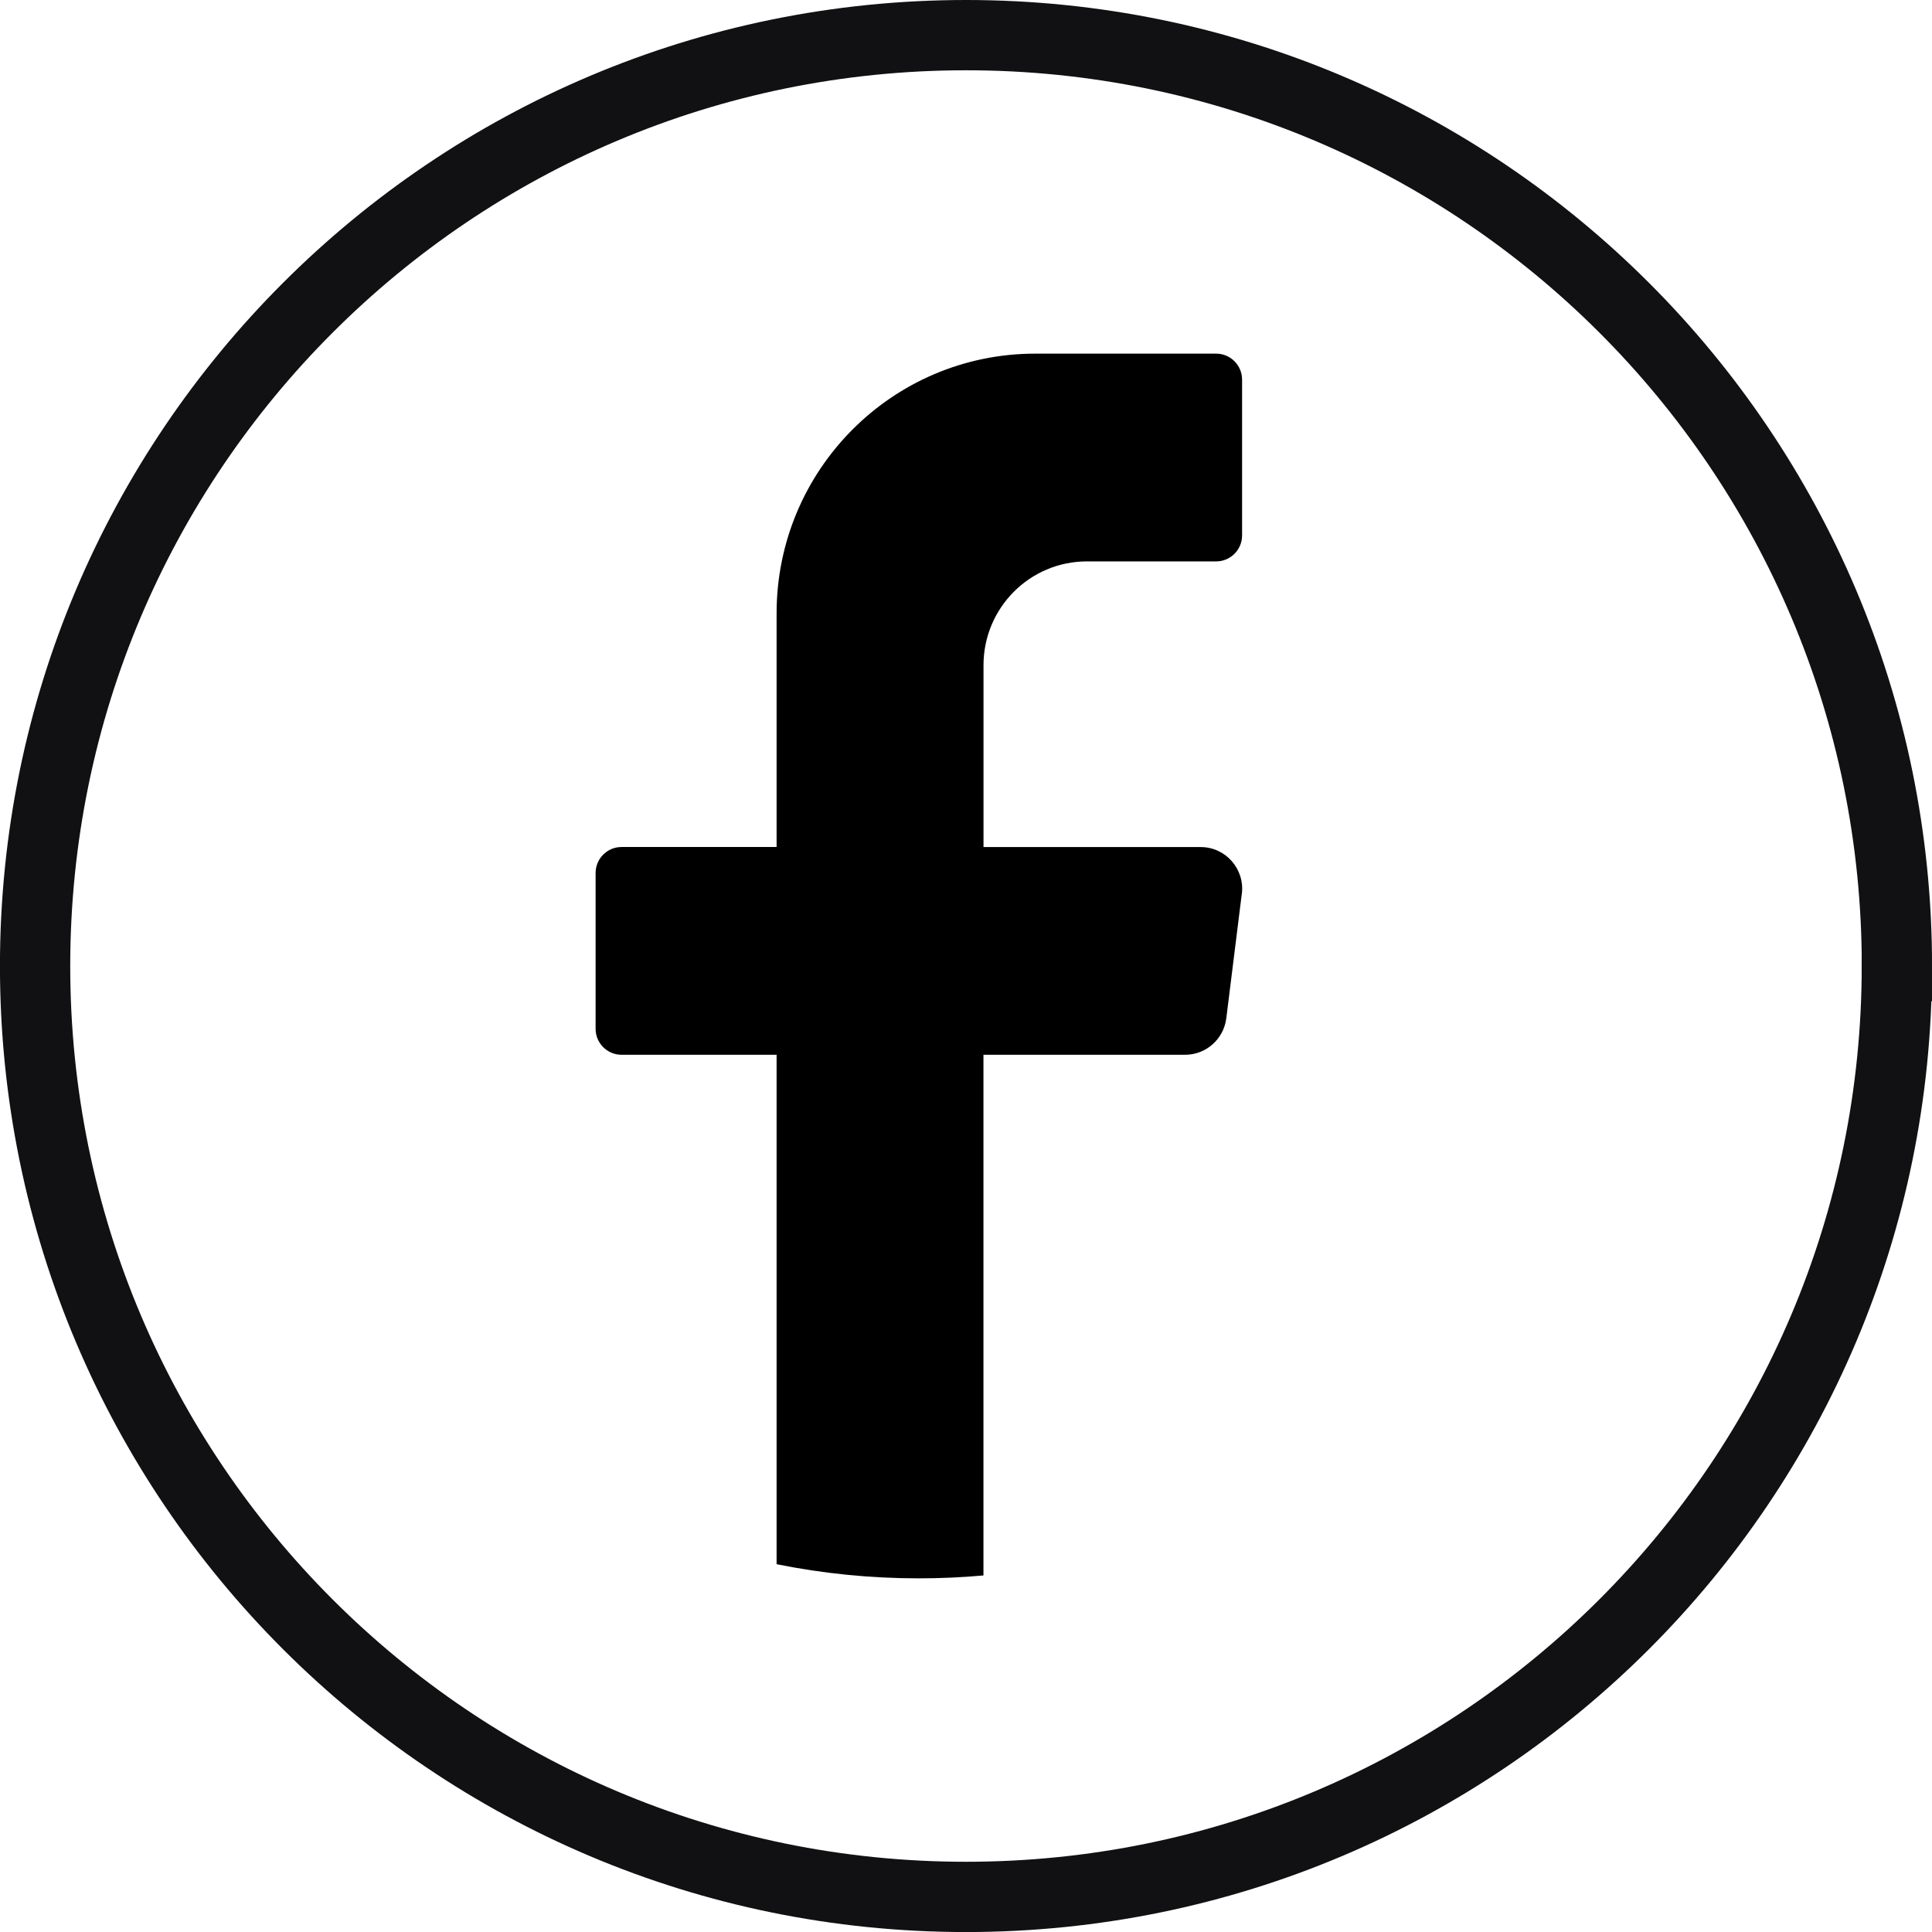<?xml version="1.0" encoding="UTF-8"?>
<svg id="Livello_1" data-name="Livello 1" xmlns="http://www.w3.org/2000/svg" width="412.35" height="412.35" viewBox="0 0 412.35 412.35">
  <defs>
    <style>
      .cls-1 {
        fill: none;
        stroke: #111114;
        stroke-miterlimit: 10;
        stroke-width: 15px;
      }
    </style>
  </defs>
  <path class="cls-1" d="M404.85,206.18c0,109.73-88.95,198.68-198.68,198.68h0c-109.73,0-198.68-88.95-198.68-198.68h0C7.5,96.45,96.45,7.5,206.18,7.5h0c109.73,0,198.68,88.95,198.68,198.68h0Z"/>
  <path d="M265.04,190.76l-3.31,26.58c-.56,4.44-4.32,7.78-8.78,7.78h-43.05v111.13c-4.54.41-9.14.62-13.79.62-10.4,0-20.55-1.04-30.36-3.02v-108.73h-33.11c-3.04,0-5.52-2.49-5.52-5.54v-33.26c0-3.05,2.48-5.54,5.52-5.54h33.11v-49.88c0-30.61,24.71-55.42,55.2-55.42h38.63c3.04,0,5.52,2.49,5.52,5.54v33.26c0,3.05-2.48,5.54-5.52,5.54h-27.6c-12.19,0-22.07,9.92-22.07,22.17v38.8h46.36c5.32,0,9.43,4.68,8.78,9.98Z"/>
</svg>
